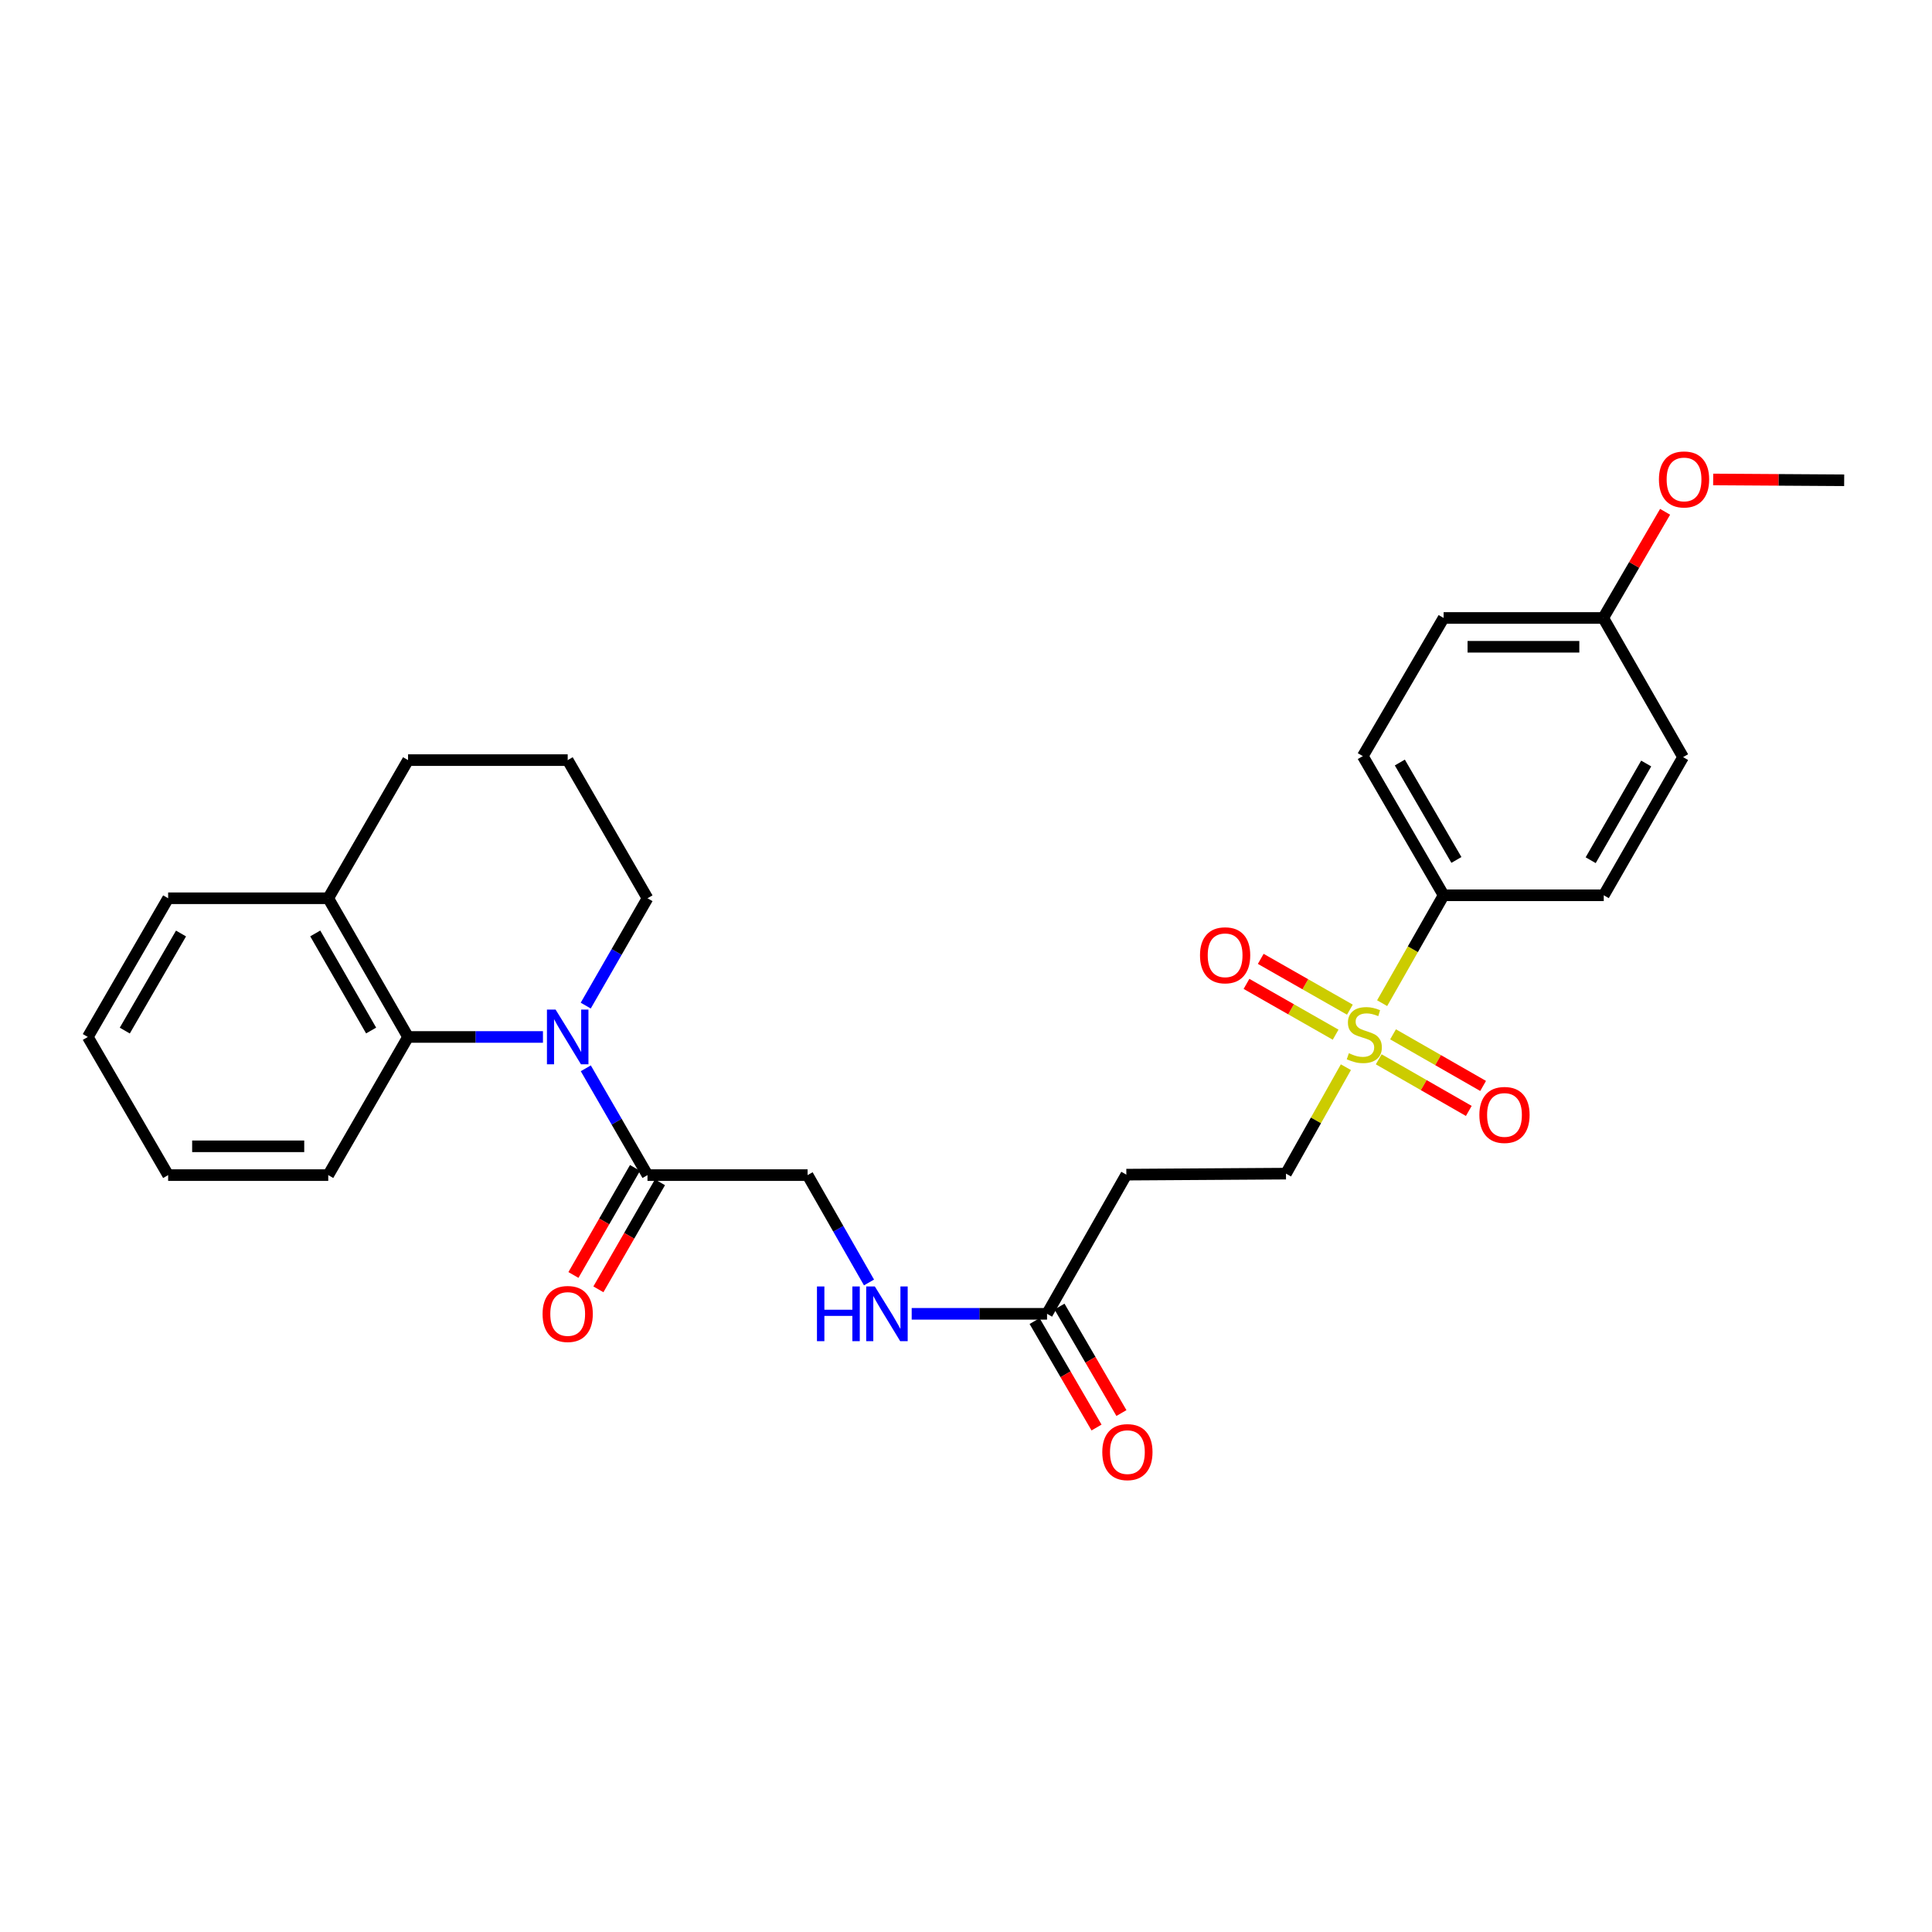 <?xml version='1.0' encoding='iso-8859-1'?>
<svg version='1.1' baseProfile='full'
              xmlns='http://www.w3.org/2000/svg'
                      xmlns:rdkit='http://www.rdkit.org/xml'
                      xmlns:xlink='http://www.w3.org/1999/xlink'
                  xml:space='preserve'
width='1000px' height='1000px' viewBox='0 0 1000 1000'>
<!-- END OF HEADER -->
<rect style='opacity:1.0;fill:#FFFFFF;stroke:none' width='1000' height='1000' x='0' y='0'> </rect>
<path class='bond-4' d='M 715.39,519.236 L 731.303,491.314' style='fill:none;fill-rule:evenodd;stroke:#CCCC00;stroke-width:6px;stroke-linecap:butt;stroke-linejoin:miter;stroke-opacity:1' />
<path class='bond-4' d='M 731.303,491.314 L 747.216,463.393' style='fill:none;fill-rule:evenodd;stroke:#000000;stroke-width:6px;stroke-linecap:butt;stroke-linejoin:miter;stroke-opacity:1' />
<path class='bond-5' d='M 696.626,552.376 L 681.124,579.924' style='fill:none;fill-rule:evenodd;stroke:#CCCC00;stroke-width:6px;stroke-linecap:butt;stroke-linejoin:miter;stroke-opacity:1' />
<path class='bond-5' d='M 681.124,579.924 L 665.622,607.473' style='fill:none;fill-rule:evenodd;stroke:#000000;stroke-width:6px;stroke-linecap:butt;stroke-linejoin:miter;stroke-opacity:1' />
<path class='bond-7' d='M 713.627,548.298 L 736.936,561.657' style='fill:none;fill-rule:evenodd;stroke:#CCCC00;stroke-width:6px;stroke-linecap:butt;stroke-linejoin:miter;stroke-opacity:1' />
<path class='bond-7' d='M 736.936,561.657 L 760.245,575.015' style='fill:none;fill-rule:evenodd;stroke:#FF0000;stroke-width:6px;stroke-linecap:butt;stroke-linejoin:miter;stroke-opacity:1' />
<path class='bond-7' d='M 721.039,535.364 L 744.348,548.723' style='fill:none;fill-rule:evenodd;stroke:#CCCC00;stroke-width:6px;stroke-linecap:butt;stroke-linejoin:miter;stroke-opacity:1' />
<path class='bond-7' d='M 744.348,548.723 L 767.658,562.081' style='fill:none;fill-rule:evenodd;stroke:#FF0000;stroke-width:6px;stroke-linecap:butt;stroke-linejoin:miter;stroke-opacity:1' />
<path class='bond-8' d='M 698.699,522.597 L 675.63,509.451' style='fill:none;fill-rule:evenodd;stroke:#CCCC00;stroke-width:6px;stroke-linecap:butt;stroke-linejoin:miter;stroke-opacity:1' />
<path class='bond-8' d='M 675.63,509.451 L 652.56,496.306' style='fill:none;fill-rule:evenodd;stroke:#FF0000;stroke-width:6px;stroke-linecap:butt;stroke-linejoin:miter;stroke-opacity:1' />
<path class='bond-8' d='M 691.319,535.55 L 668.249,522.404' style='fill:none;fill-rule:evenodd;stroke:#CCCC00;stroke-width:6px;stroke-linecap:butt;stroke-linejoin:miter;stroke-opacity:1' />
<path class='bond-8' d='M 668.249,522.404 L 645.179,509.258' style='fill:none;fill-rule:evenodd;stroke:#FF0000;stroke-width:6px;stroke-linecap:butt;stroke-linejoin:miter;stroke-opacity:1' />
<path class='bond-0' d='M 303.209,552.954 L 319.175,580.594' style='fill:none;fill-rule:evenodd;stroke:#0000FF;stroke-width:6px;stroke-linecap:butt;stroke-linejoin:miter;stroke-opacity:1' />
<path class='bond-0' d='M 319.175,580.594 L 335.14,608.235' style='fill:none;fill-rule:evenodd;stroke:#000000;stroke-width:6px;stroke-linecap:butt;stroke-linejoin:miter;stroke-opacity:1' />
<path class='bond-2' d='M 281.032,536.729 L 246.121,536.729' style='fill:none;fill-rule:evenodd;stroke:#0000FF;stroke-width:6px;stroke-linecap:butt;stroke-linejoin:miter;stroke-opacity:1' />
<path class='bond-2' d='M 246.121,536.729 L 211.209,536.729' style='fill:none;fill-rule:evenodd;stroke:#000000;stroke-width:6px;stroke-linecap:butt;stroke-linejoin:miter;stroke-opacity:1' />
<path class='bond-16' d='M 303.176,520.499 L 319.158,492.72' style='fill:none;fill-rule:evenodd;stroke:#0000FF;stroke-width:6px;stroke-linecap:butt;stroke-linejoin:miter;stroke-opacity:1' />
<path class='bond-16' d='M 319.158,492.72 L 335.14,464.941' style='fill:none;fill-rule:evenodd;stroke:#000000;stroke-width:6px;stroke-linecap:butt;stroke-linejoin:miter;stroke-opacity:1' />
<path class='bond-1' d='M 335.14,608.235 L 418.009,608.235' style='fill:none;fill-rule:evenodd;stroke:#000000;stroke-width:6px;stroke-linecap:butt;stroke-linejoin:miter;stroke-opacity:1' />
<path class='bond-12' d='M 328.679,604.519 L 312.742,632.221' style='fill:none;fill-rule:evenodd;stroke:#000000;stroke-width:6px;stroke-linecap:butt;stroke-linejoin:miter;stroke-opacity:1' />
<path class='bond-12' d='M 312.742,632.221 L 296.806,659.924' style='fill:none;fill-rule:evenodd;stroke:#FF0000;stroke-width:6px;stroke-linecap:butt;stroke-linejoin:miter;stroke-opacity:1' />
<path class='bond-12' d='M 341.601,611.952 L 325.664,639.655' style='fill:none;fill-rule:evenodd;stroke:#000000;stroke-width:6px;stroke-linecap:butt;stroke-linejoin:miter;stroke-opacity:1' />
<path class='bond-12' d='M 325.664,639.655 L 309.728,667.357' style='fill:none;fill-rule:evenodd;stroke:#FF0000;stroke-width:6px;stroke-linecap:butt;stroke-linejoin:miter;stroke-opacity:1' />
<path class='bond-11' d='M 211.209,536.729 L 169.899,464.941' style='fill:none;fill-rule:evenodd;stroke:#000000;stroke-width:6px;stroke-linecap:butt;stroke-linejoin:miter;stroke-opacity:1' />
<path class='bond-11' d='M 192.092,533.396 L 163.174,483.145' style='fill:none;fill-rule:evenodd;stroke:#000000;stroke-width:6px;stroke-linecap:butt;stroke-linejoin:miter;stroke-opacity:1' />
<path class='bond-20' d='M 211.209,536.729 L 169.899,608.235' style='fill:none;fill-rule:evenodd;stroke:#000000;stroke-width:6px;stroke-linecap:butt;stroke-linejoin:miter;stroke-opacity:1' />
<path class='bond-3' d='M 541.948,680.031 L 582.993,607.995' style='fill:none;fill-rule:evenodd;stroke:#000000;stroke-width:6px;stroke-linecap:butt;stroke-linejoin:miter;stroke-opacity:1' />
<path class='bond-9' d='M 541.948,680.031 L 506.919,680.031' style='fill:none;fill-rule:evenodd;stroke:#000000;stroke-width:6px;stroke-linecap:butt;stroke-linejoin:miter;stroke-opacity:1' />
<path class='bond-9' d='M 506.919,680.031 L 471.891,680.031' style='fill:none;fill-rule:evenodd;stroke:#0000FF;stroke-width:6px;stroke-linecap:butt;stroke-linejoin:miter;stroke-opacity:1' />
<path class='bond-13' d='M 535.505,683.779 L 551.534,711.334' style='fill:none;fill-rule:evenodd;stroke:#000000;stroke-width:6px;stroke-linecap:butt;stroke-linejoin:miter;stroke-opacity:1' />
<path class='bond-13' d='M 551.534,711.334 L 567.564,738.889' style='fill:none;fill-rule:evenodd;stroke:#FF0000;stroke-width:6px;stroke-linecap:butt;stroke-linejoin:miter;stroke-opacity:1' />
<path class='bond-13' d='M 548.391,676.283 L 564.42,703.838' style='fill:none;fill-rule:evenodd;stroke:#000000;stroke-width:6px;stroke-linecap:butt;stroke-linejoin:miter;stroke-opacity:1' />
<path class='bond-13' d='M 564.42,703.838 L 580.45,731.393' style='fill:none;fill-rule:evenodd;stroke:#FF0000;stroke-width:6px;stroke-linecap:butt;stroke-linejoin:miter;stroke-opacity:1' />
<path class='bond-14' d='M 747.216,463.393 L 705.384,391.365' style='fill:none;fill-rule:evenodd;stroke:#000000;stroke-width:6px;stroke-linecap:butt;stroke-linejoin:miter;stroke-opacity:1' />
<path class='bond-14' d='M 753.832,445.102 L 724.549,394.682' style='fill:none;fill-rule:evenodd;stroke:#000000;stroke-width:6px;stroke-linecap:butt;stroke-linejoin:miter;stroke-opacity:1' />
<path class='bond-15' d='M 747.216,463.393 L 830.101,463.393' style='fill:none;fill-rule:evenodd;stroke:#000000;stroke-width:6px;stroke-linecap:butt;stroke-linejoin:miter;stroke-opacity:1' />
<path class='bond-6' d='M 665.622,607.473 L 582.993,607.995' style='fill:none;fill-rule:evenodd;stroke:#000000;stroke-width:6px;stroke-linecap:butt;stroke-linejoin:miter;stroke-opacity:1' />
<path class='bond-10' d='M 449.796,663.804 L 433.902,636.019' style='fill:none;fill-rule:evenodd;stroke:#0000FF;stroke-width:6px;stroke-linecap:butt;stroke-linejoin:miter;stroke-opacity:1' />
<path class='bond-10' d='M 433.902,636.019 L 418.009,608.235' style='fill:none;fill-rule:evenodd;stroke:#000000;stroke-width:6px;stroke-linecap:butt;stroke-linejoin:miter;stroke-opacity:1' />
<path class='bond-24' d='M 169.899,464.941 L 87.03,464.941' style='fill:none;fill-rule:evenodd;stroke:#000000;stroke-width:6px;stroke-linecap:butt;stroke-linejoin:miter;stroke-opacity:1' />
<path class='bond-29' d='M 169.899,464.941 L 211.209,393.435' style='fill:none;fill-rule:evenodd;stroke:#000000;stroke-width:6px;stroke-linecap:butt;stroke-linejoin:miter;stroke-opacity:1' />
<path class='bond-19' d='M 705.384,391.365 L 747.216,319.859' style='fill:none;fill-rule:evenodd;stroke:#000000;stroke-width:6px;stroke-linecap:butt;stroke-linejoin:miter;stroke-opacity:1' />
<path class='bond-18' d='M 830.101,463.393 L 871.155,391.886' style='fill:none;fill-rule:evenodd;stroke:#000000;stroke-width:6px;stroke-linecap:butt;stroke-linejoin:miter;stroke-opacity:1' />
<path class='bond-18' d='M 823.331,445.244 L 852.068,395.19' style='fill:none;fill-rule:evenodd;stroke:#000000;stroke-width:6px;stroke-linecap:butt;stroke-linejoin:miter;stroke-opacity:1' />
<path class='bond-22' d='M 335.14,464.941 L 293.838,393.435' style='fill:none;fill-rule:evenodd;stroke:#000000;stroke-width:6px;stroke-linecap:butt;stroke-linejoin:miter;stroke-opacity:1' />
<path class='bond-17' d='M 829.844,319.859 L 871.155,391.886' style='fill:none;fill-rule:evenodd;stroke:#000000;stroke-width:6px;stroke-linecap:butt;stroke-linejoin:miter;stroke-opacity:1' />
<path class='bond-21' d='M 829.844,319.859 L 845.849,292.383' style='fill:none;fill-rule:evenodd;stroke:#000000;stroke-width:6px;stroke-linecap:butt;stroke-linejoin:miter;stroke-opacity:1' />
<path class='bond-21' d='M 845.849,292.383 L 861.853,264.908' style='fill:none;fill-rule:evenodd;stroke:#FF0000;stroke-width:6px;stroke-linecap:butt;stroke-linejoin:miter;stroke-opacity:1' />
<path class='bond-28' d='M 829.844,319.859 L 747.216,319.859' style='fill:none;fill-rule:evenodd;stroke:#000000;stroke-width:6px;stroke-linecap:butt;stroke-linejoin:miter;stroke-opacity:1' />
<path class='bond-28' d='M 817.45,334.766 L 759.61,334.766' style='fill:none;fill-rule:evenodd;stroke:#000000;stroke-width:6px;stroke-linecap:butt;stroke-linejoin:miter;stroke-opacity:1' />
<path class='bond-26' d='M 169.899,608.235 L 87.03,608.235' style='fill:none;fill-rule:evenodd;stroke:#000000;stroke-width:6px;stroke-linecap:butt;stroke-linejoin:miter;stroke-opacity:1' />
<path class='bond-26' d='M 157.468,593.328 L 99.46,593.328' style='fill:none;fill-rule:evenodd;stroke:#000000;stroke-width:6px;stroke-linecap:butt;stroke-linejoin:miter;stroke-opacity:1' />
<path class='bond-25' d='M 886.732,248.166 L 920.639,248.379' style='fill:none;fill-rule:evenodd;stroke:#FF0000;stroke-width:6px;stroke-linecap:butt;stroke-linejoin:miter;stroke-opacity:1' />
<path class='bond-25' d='M 920.639,248.379 L 954.545,248.592' style='fill:none;fill-rule:evenodd;stroke:#000000;stroke-width:6px;stroke-linecap:butt;stroke-linejoin:miter;stroke-opacity:1' />
<path class='bond-23' d='M 293.838,393.435 L 211.209,393.435' style='fill:none;fill-rule:evenodd;stroke:#000000;stroke-width:6px;stroke-linecap:butt;stroke-linejoin:miter;stroke-opacity:1' />
<path class='bond-30' d='M 87.03,464.941 L 45.455,536.729' style='fill:none;fill-rule:evenodd;stroke:#000000;stroke-width:6px;stroke-linecap:butt;stroke-linejoin:miter;stroke-opacity:1' />
<path class='bond-30' d='M 93.694,483.181 L 64.591,533.432' style='fill:none;fill-rule:evenodd;stroke:#000000;stroke-width:6px;stroke-linecap:butt;stroke-linejoin:miter;stroke-opacity:1' />
<path class='bond-27' d='M 87.03,608.235 L 45.455,536.729' style='fill:none;fill-rule:evenodd;stroke:#000000;stroke-width:6px;stroke-linecap:butt;stroke-linejoin:miter;stroke-opacity:1' />
<path  class='atom-0' d='M 698.162 545.149
Q 698.482 545.269, 699.802 545.829
Q 701.122 546.389, 702.562 546.749
Q 704.042 547.069, 705.482 547.069
Q 708.162 547.069, 709.722 545.789
Q 711.282 544.469, 711.282 542.189
Q 711.282 540.629, 710.482 539.669
Q 709.722 538.709, 708.522 538.189
Q 707.322 537.669, 705.322 537.069
Q 702.802 536.309, 701.282 535.589
Q 699.802 534.869, 698.722 533.349
Q 697.682 531.829, 697.682 529.269
Q 697.682 525.709, 700.082 523.509
Q 702.522 521.309, 707.322 521.309
Q 710.602 521.309, 714.322 522.869
L 713.402 525.949
Q 710.002 524.549, 707.442 524.549
Q 704.682 524.549, 703.162 525.709
Q 701.642 526.829, 701.682 528.789
Q 701.682 530.309, 702.442 531.229
Q 703.242 532.149, 704.362 532.669
Q 705.522 533.189, 707.442 533.789
Q 710.002 534.589, 711.522 535.389
Q 713.042 536.189, 714.122 537.829
Q 715.242 539.429, 715.242 542.189
Q 715.242 546.109, 712.602 548.229
Q 710.002 550.309, 705.642 550.309
Q 703.122 550.309, 701.202 549.749
Q 699.322 549.229, 697.082 548.309
L 698.162 545.149
' fill='#CCCC00'/>
<path  class='atom-1' d='M 287.578 522.569
L 296.858 537.569
Q 297.778 539.049, 299.258 541.729
Q 300.738 544.409, 300.818 544.569
L 300.818 522.569
L 304.578 522.569
L 304.578 550.889
L 300.698 550.889
L 290.738 534.489
Q 289.578 532.569, 288.338 530.369
Q 287.138 528.169, 286.778 527.489
L 286.778 550.889
L 283.098 550.889
L 283.098 522.569
L 287.578 522.569
' fill='#0000FF'/>
<path  class='atom-8' d='M 765.72 577.092
Q 765.72 570.292, 769.08 566.492
Q 772.44 562.692, 778.72 562.692
Q 785 562.692, 788.36 566.492
Q 791.72 570.292, 791.72 577.092
Q 791.72 583.972, 788.32 587.892
Q 784.92 591.772, 778.72 591.772
Q 772.48 591.772, 769.08 587.892
Q 765.72 584.012, 765.72 577.092
M 778.72 588.572
Q 783.04 588.572, 785.36 585.692
Q 787.72 582.772, 787.72 577.092
Q 787.72 571.532, 785.36 568.732
Q 783.04 565.892, 778.72 565.892
Q 774.4 565.892, 772.04 568.692
Q 769.72 571.492, 769.72 577.092
Q 769.72 582.812, 772.04 585.692
Q 774.4 588.572, 778.72 588.572
' fill='#FF0000'/>
<path  class='atom-9' d='M 621.118 494.455
Q 621.118 487.655, 624.478 483.855
Q 627.838 480.055, 634.118 480.055
Q 640.398 480.055, 643.758 483.855
Q 647.118 487.655, 647.118 494.455
Q 647.118 501.335, 643.718 505.255
Q 640.318 509.135, 634.118 509.135
Q 627.878 509.135, 624.478 505.255
Q 621.118 501.375, 621.118 494.455
M 634.118 505.935
Q 638.438 505.935, 640.758 503.055
Q 643.118 500.135, 643.118 494.455
Q 643.118 488.895, 640.758 486.095
Q 638.438 483.255, 634.118 483.255
Q 629.798 483.255, 627.438 486.055
Q 625.118 488.855, 625.118 494.455
Q 625.118 500.175, 627.438 503.055
Q 629.798 505.935, 634.118 505.935
' fill='#FF0000'/>
<path  class='atom-10' d='M 422.859 665.871
L 426.699 665.871
L 426.699 677.911
L 441.179 677.911
L 441.179 665.871
L 445.019 665.871
L 445.019 694.191
L 441.179 694.191
L 441.179 681.111
L 426.699 681.111
L 426.699 694.191
L 422.859 694.191
L 422.859 665.871
' fill='#0000FF'/>
<path  class='atom-10' d='M 452.819 665.871
L 462.099 680.871
Q 463.019 682.351, 464.499 685.031
Q 465.979 687.711, 466.059 687.871
L 466.059 665.871
L 469.819 665.871
L 469.819 694.191
L 465.939 694.191
L 455.979 677.791
Q 454.819 675.871, 453.579 673.671
Q 452.379 671.471, 452.019 670.791
L 452.019 694.191
L 448.339 694.191
L 448.339 665.871
L 452.819 665.871
' fill='#0000FF'/>
<path  class='atom-13' d='M 280.838 680.111
Q 280.838 673.311, 284.198 669.511
Q 287.558 665.711, 293.838 665.711
Q 300.118 665.711, 303.478 669.511
Q 306.838 673.311, 306.838 680.111
Q 306.838 686.991, 303.438 690.911
Q 300.038 694.791, 293.838 694.791
Q 287.598 694.791, 284.198 690.911
Q 280.838 687.031, 280.838 680.111
M 293.838 691.591
Q 298.158 691.591, 300.478 688.711
Q 302.838 685.791, 302.838 680.111
Q 302.838 674.551, 300.478 671.751
Q 298.158 668.911, 293.838 668.911
Q 289.518 668.911, 287.158 671.711
Q 284.838 674.511, 284.838 680.111
Q 284.838 685.831, 287.158 688.711
Q 289.518 691.591, 293.838 691.591
' fill='#FF0000'/>
<path  class='atom-14' d='M 570.54 751.609
Q 570.54 744.809, 573.9 741.009
Q 577.26 737.209, 583.54 737.209
Q 589.82 737.209, 593.18 741.009
Q 596.54 744.809, 596.54 751.609
Q 596.54 758.489, 593.14 762.409
Q 589.74 766.289, 583.54 766.289
Q 577.3 766.289, 573.9 762.409
Q 570.54 758.529, 570.54 751.609
M 583.54 763.089
Q 587.86 763.089, 590.18 760.209
Q 592.54 757.289, 592.54 751.609
Q 592.54 746.049, 590.18 743.249
Q 587.86 740.409, 583.54 740.409
Q 579.22 740.409, 576.86 743.209
Q 574.54 746.009, 574.54 751.609
Q 574.54 757.329, 576.86 760.209
Q 579.22 763.089, 583.54 763.089
' fill='#FF0000'/>
<path  class='atom-22' d='M 858.66 248.151
Q 858.66 241.351, 862.02 237.551
Q 865.38 233.751, 871.66 233.751
Q 877.94 233.751, 881.3 237.551
Q 884.66 241.351, 884.66 248.151
Q 884.66 255.031, 881.26 258.951
Q 877.86 262.831, 871.66 262.831
Q 865.42 262.831, 862.02 258.951
Q 858.66 255.071, 858.66 248.151
M 871.66 259.631
Q 875.98 259.631, 878.3 256.751
Q 880.66 253.831, 880.66 248.151
Q 880.66 242.591, 878.3 239.791
Q 875.98 236.951, 871.66 236.951
Q 867.34 236.951, 864.98 239.751
Q 862.66 242.551, 862.66 248.151
Q 862.66 253.871, 864.98 256.751
Q 867.34 259.631, 871.66 259.631
' fill='#FF0000'/>
</svg>
